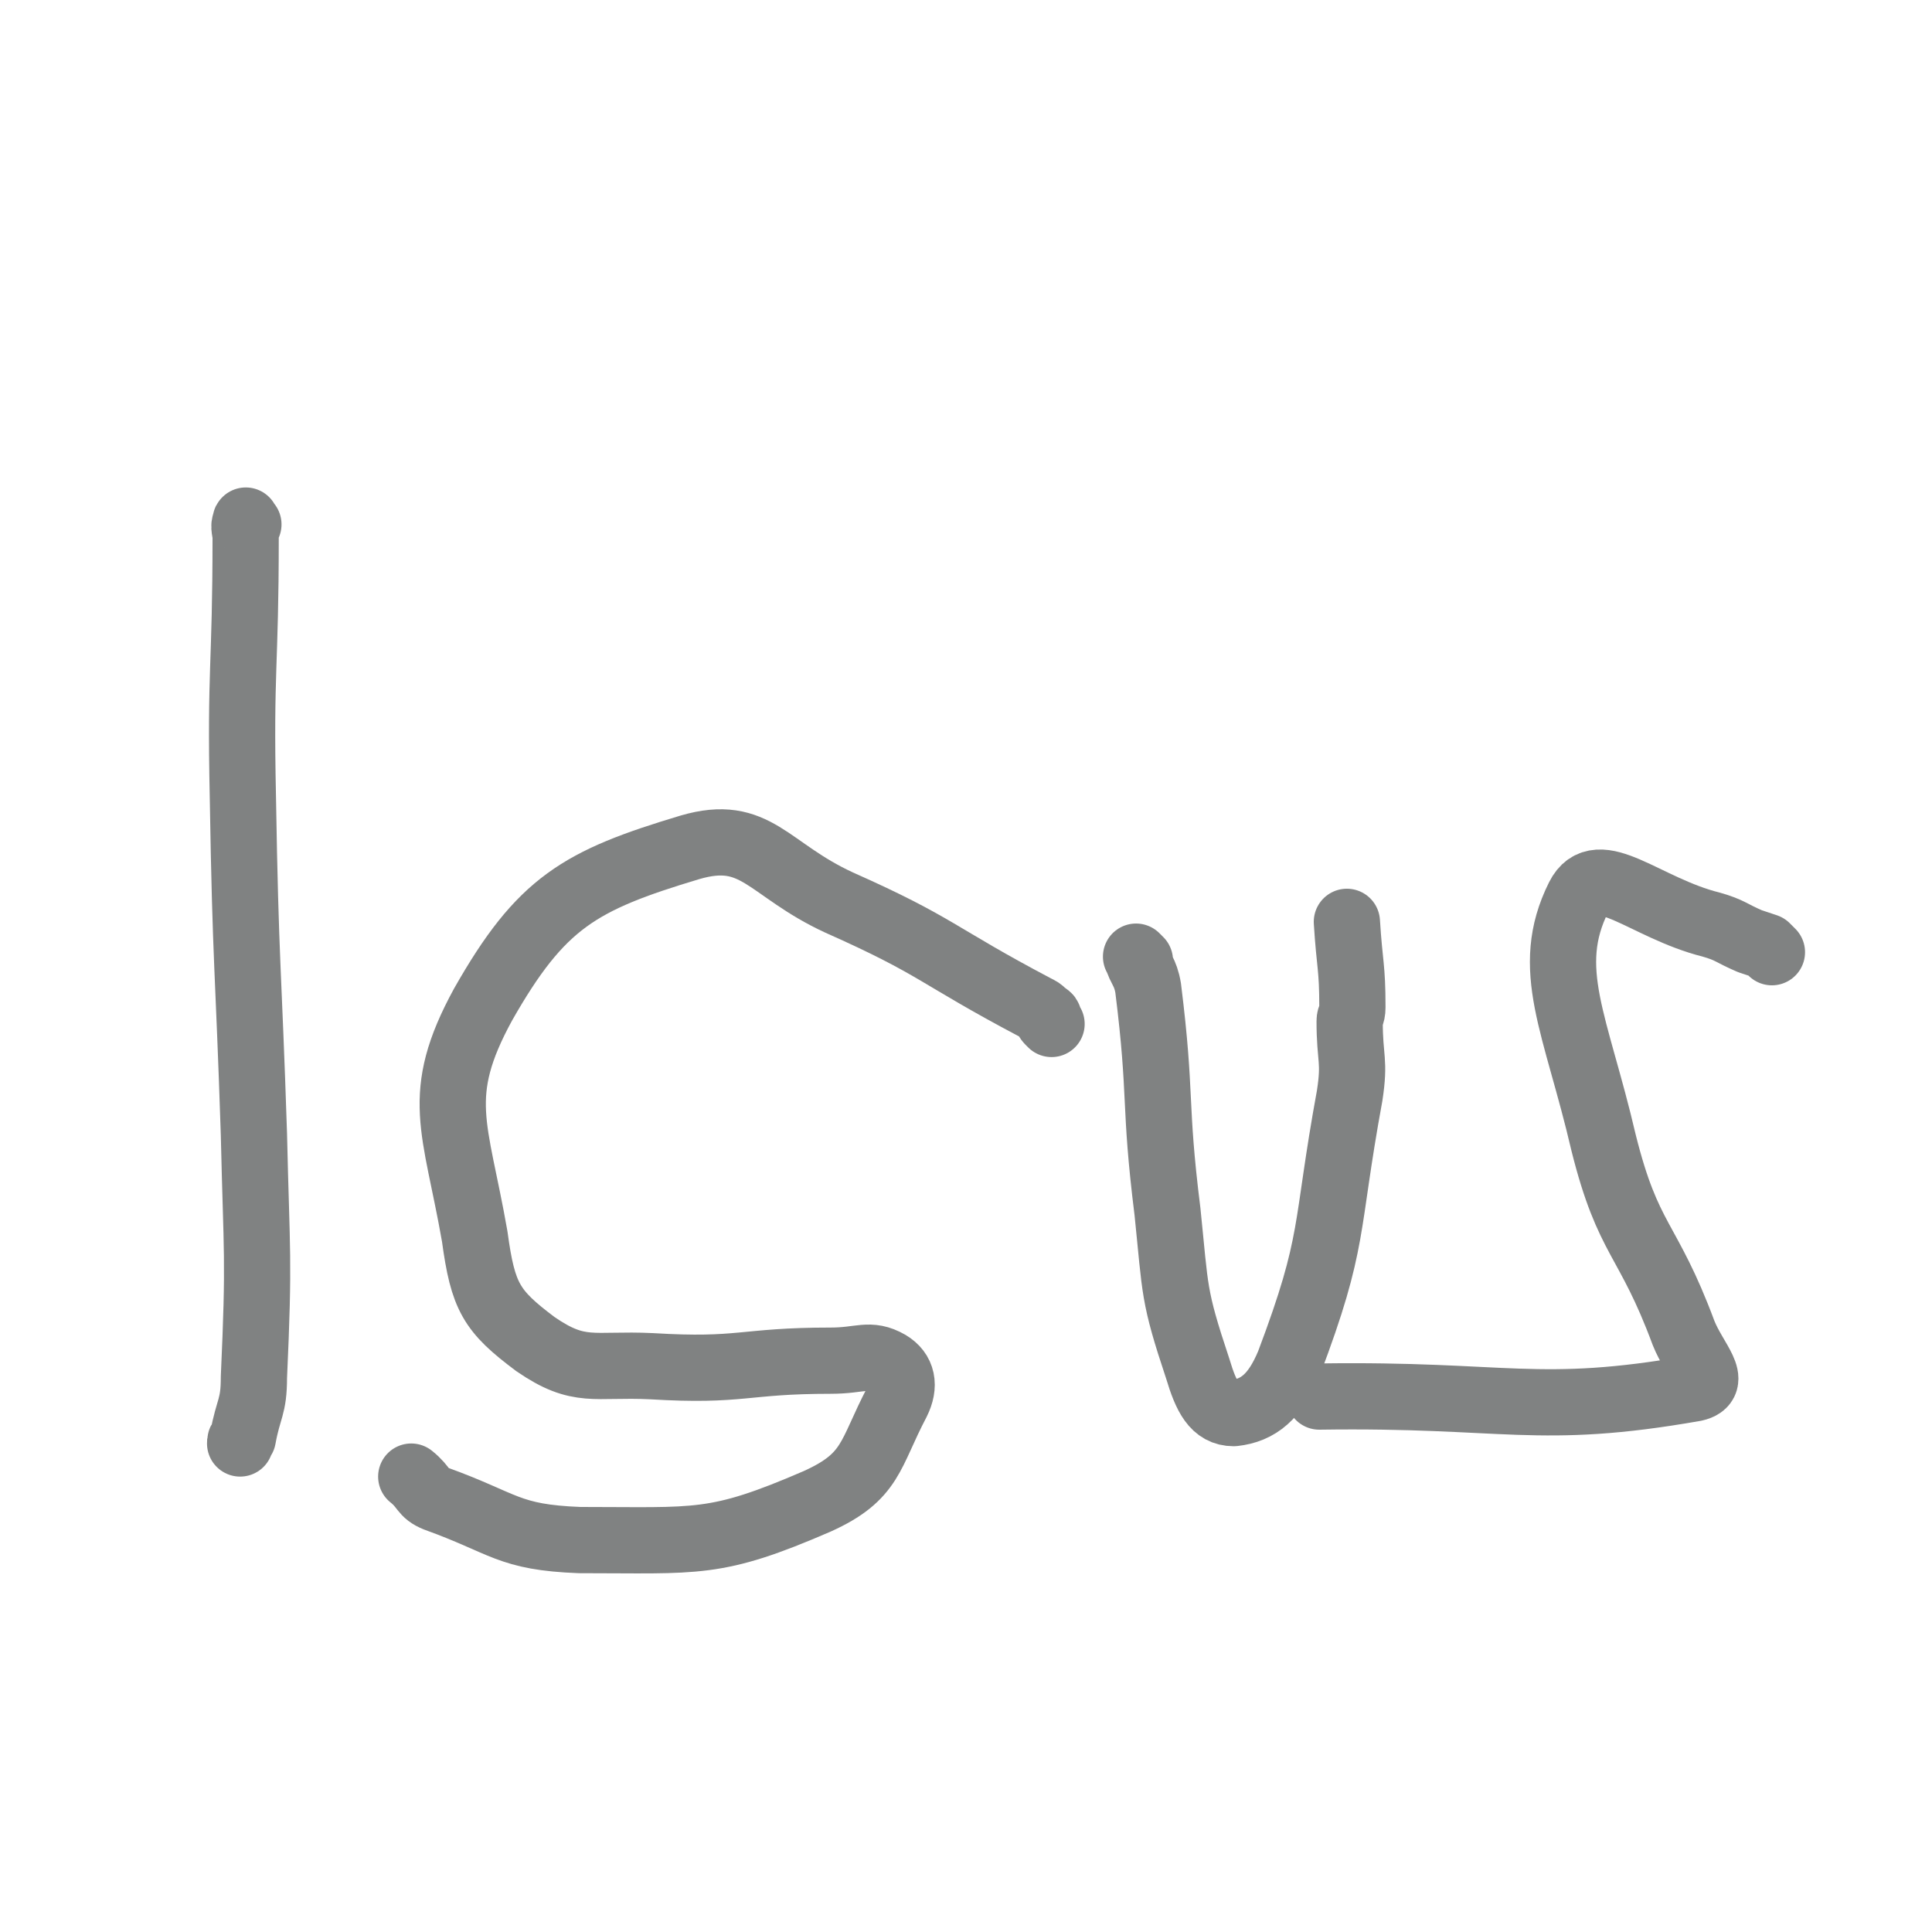 <svg viewBox='0 0 700 700' version='1.1' xmlns='http://www.w3.org/2000/svg' xmlns:xlink='http://www.w3.org/1999/xlink'><g fill='none' stroke='#808282' stroke-width='24' stroke-linecap='round' stroke-linejoin='round'><path d='M90,190c-1,-1 -1,-2 -1,-1 -1,2 0,3 0,6 0,47 -2,47 -1,94 1,61 2,61 4,122 1,44 2,44 0,88 0,11 -2,11 -4,22 -1,1 -1,1 -1,2 '/><path d='M381,371c-1,-1 -1,-1 -1,-1 -1,-1 0,-1 0,-1 0,-1 -1,-1 -2,-2 -1,-1 -1,-1 -3,-2 -36,-19 -35,-22 -71,-38 -26,-12 -30,-27 -54,-20 -40,12 -54,20 -75,57 -18,33 -10,44 -3,84 3,22 6,27 22,39 16,11 21,7 42,8 33,2 33,-2 65,-2 11,0 14,-3 21,1 5,3 6,8 3,14 -10,19 -9,27 -29,36 -37,16 -43,14 -86,14 -26,-1 -27,-6 -52,-15 -5,-2 -4,-4 -9,-8 '/><path d='M413,348c-1,-1 -2,-2 -1,-1 1,4 3,5 4,11 5,40 2,41 7,81 3,29 2,30 11,57 3,10 6,16 13,16 9,-1 15,-6 20,-18 17,-45 13,-48 22,-97 2,-13 0,-13 0,-27 0,-2 1,-2 1,-5 0,-15 -1,-15 -2,-31 '/><path d='M642,345c-1,-1 -1,-1 -1,-1 -1,-1 -1,-1 -1,-1 -3,-1 -3,-1 -6,-2 -7,-3 -7,-4 -14,-6 -24,-6 -41,-24 -48,-10 -13,26 -1,46 9,89 9,36 16,34 29,69 4,10 13,18 4,20 -57,10 -68,2 -136,3 '/></g>
</svg>